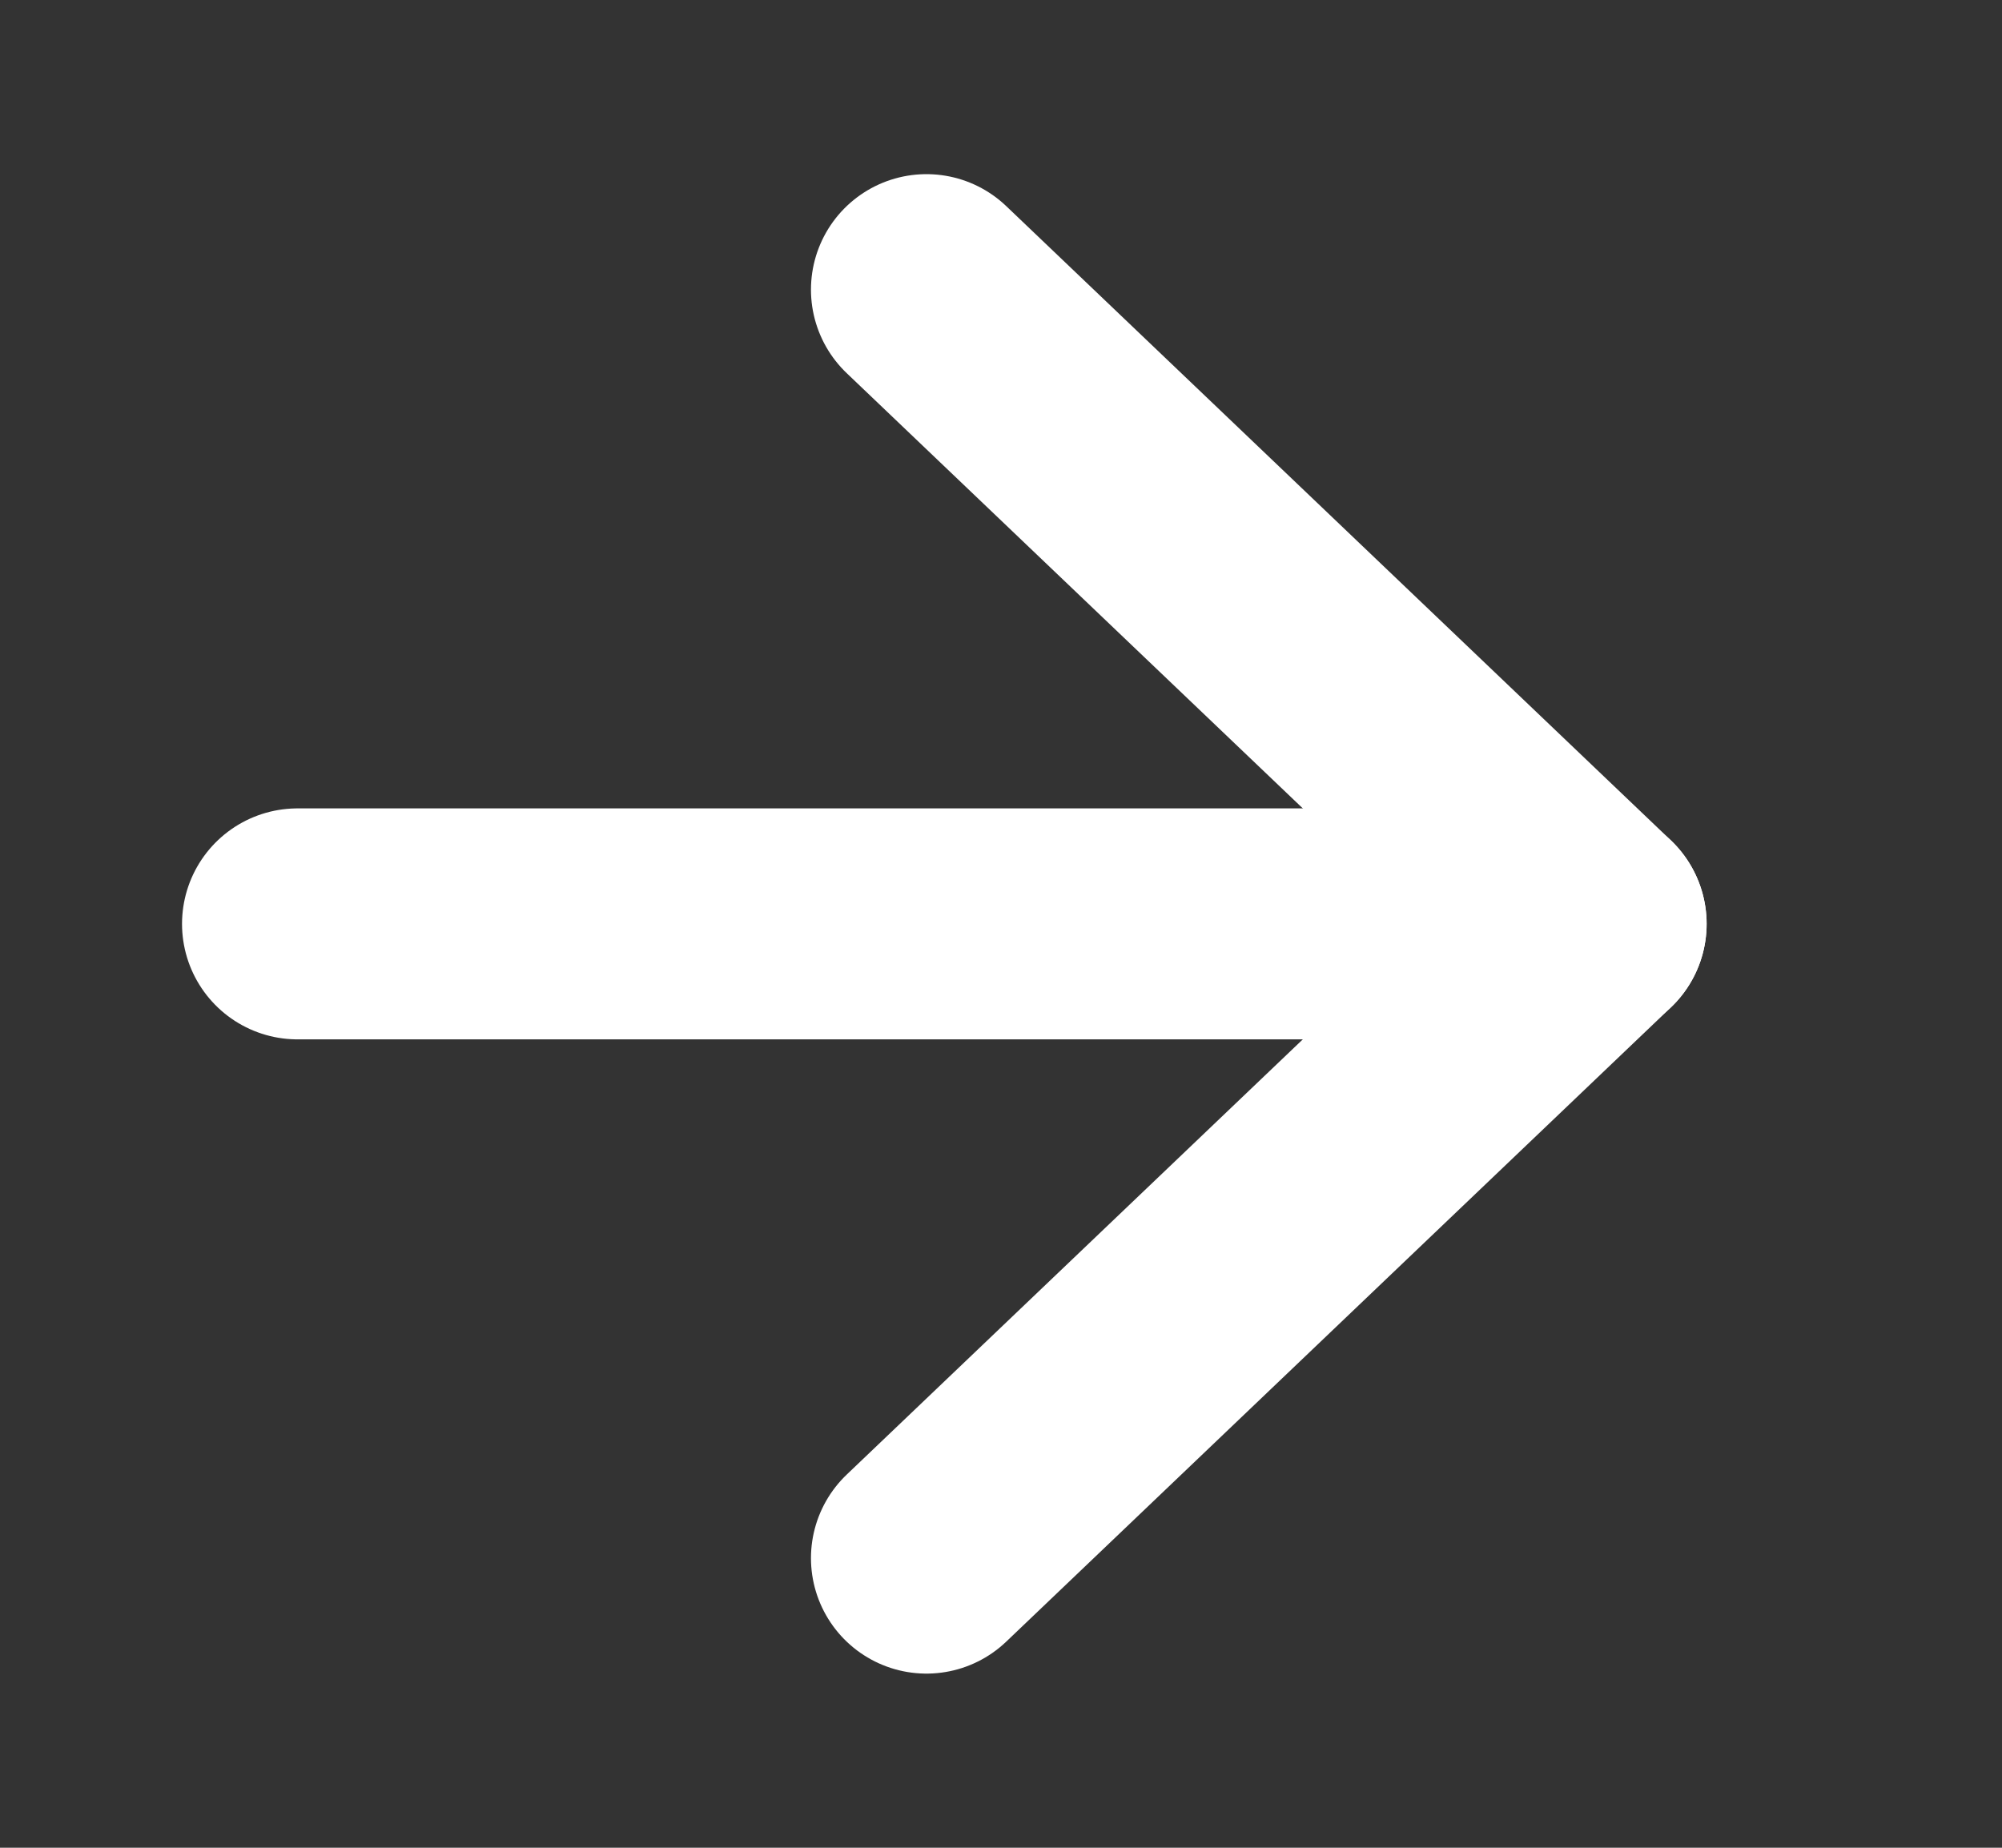 <svg xmlns="http://www.w3.org/2000/svg" fill="none" viewBox="0 0 13 12" height="12" width="13">
<rect x="0" y="0" width="13" height="12" fill="#333333" stroke="none"/>
<path stroke-linejoin="round" stroke-linecap="round" stroke-width="1.5" stroke="white" d="M6.016 1.881L10.332 6L6.016 10.119"></path>
<path stroke-linejoin="round" stroke-linecap="round" stroke-width="1.5" stroke="white" d="M10.332 6L1.932 6"></path>
</svg>

